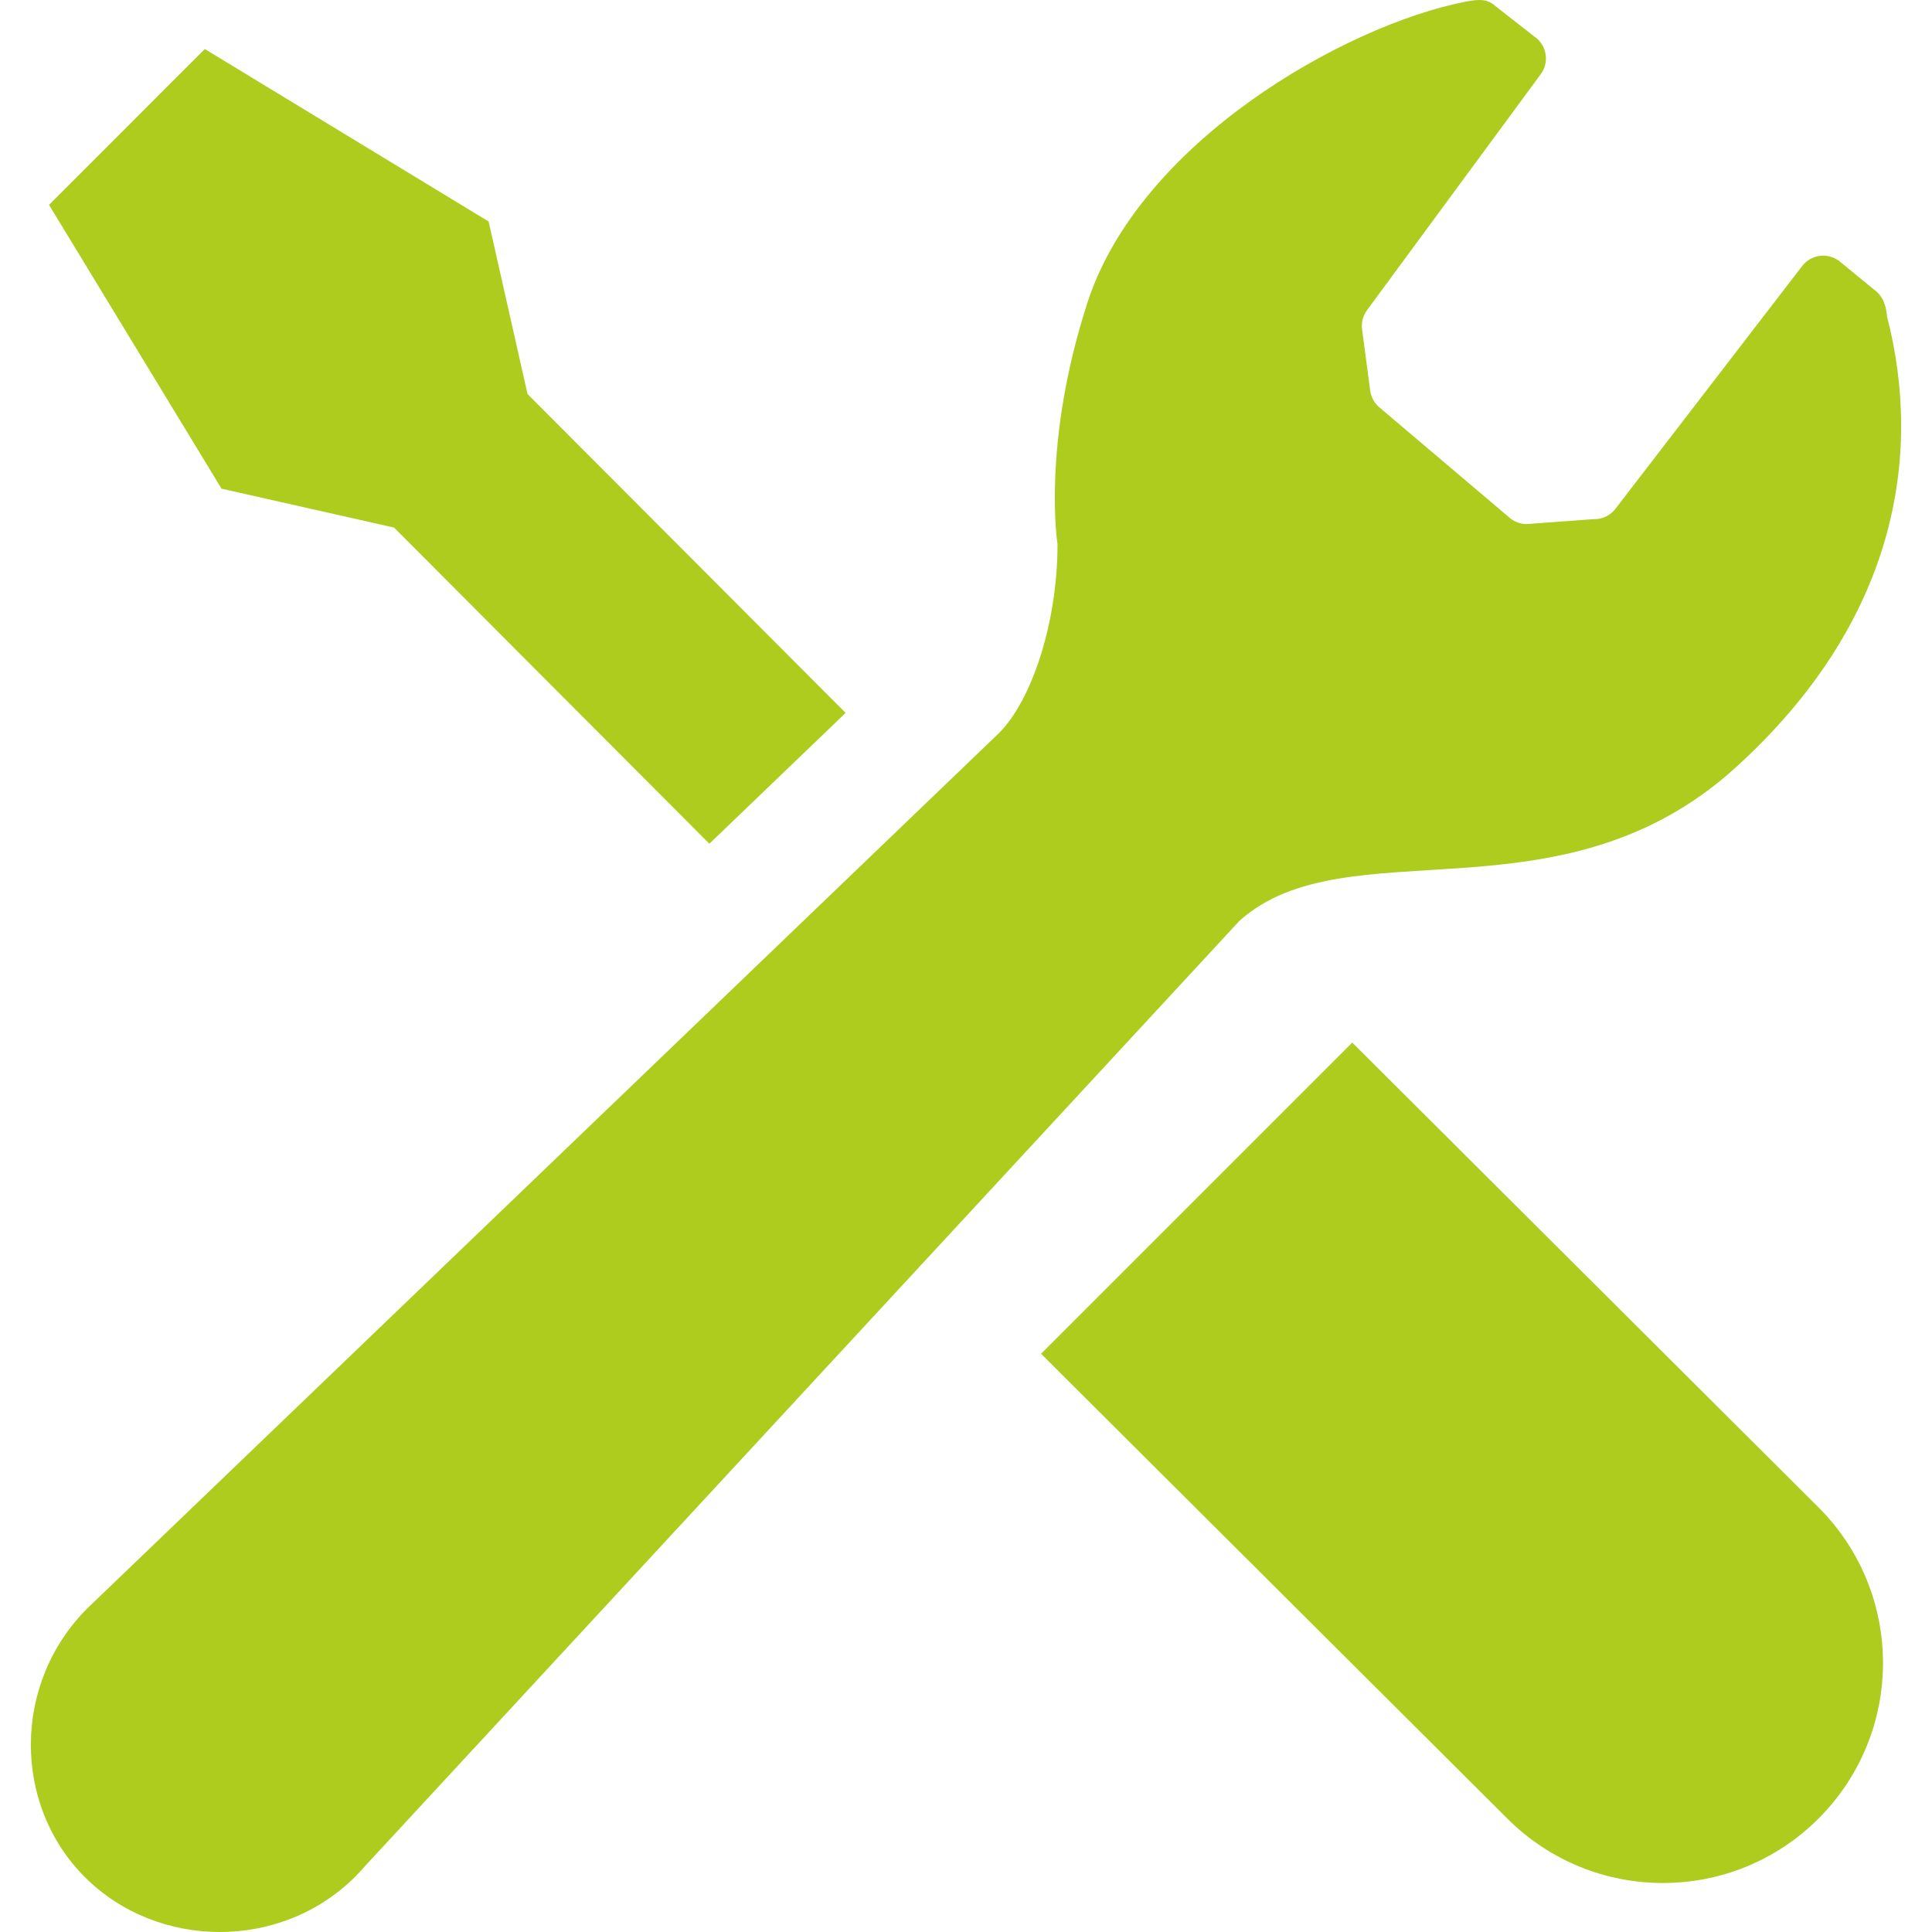 <svg width="119" height="119" viewBox="0 0 119 119" fill="none" xmlns="http://www.w3.org/2000/svg">
<g clip-path="url(#clip0_89_1450)">
<path d="M24.271 32.496L43.693 51.969C47.027 48.769 49.917 45.995 52.085 43.91L32.493 24.27L30.096 13.644L12.614 3.019L7.816 7.82L3.019 12.617L13.645 30.099L24.271 32.496Z" fill="#ADCC1E"/>
<path d="M83.291 64.218L112.01 92.846C117.305 98.137 117.305 106.718 112.01 112.013C106.715 117.305 98.137 117.305 92.843 112.013L64.124 83.385L83.291 64.218Z" fill="#ADCC1E"/>
<path d="M106.904 47.277C116.793 38.303 118.445 28.105 116.234 19.506C116.168 18.823 116.005 18.249 115.409 17.821L113.419 16.19C113.074 15.867 112.609 15.711 112.144 15.754C111.676 15.802 111.251 16.041 110.975 16.423L99.528 31.305C99.209 31.744 98.693 31.995 98.152 31.977L93.997 32.282C93.642 32.271 93.296 32.144 93.017 31.919L84.991 25.117C84.664 24.851 84.45 24.474 84.395 24.056L83.898 20.294C83.84 19.88 83.945 19.458 84.192 19.117L94.909 4.558C95.395 3.889 95.301 2.964 94.698 2.401L92.098 0.367C91.589 -0.105 91.012 -0.04 90.224 0.113C82.823 1.572 70.185 8.741 66.978 18.648C64.153 27.368 65.137 33.516 65.137 33.516C65.137 38.43 63.521 43.165 61.534 45.152L5.695 98.762C5.586 98.86 5.481 98.961 5.376 99.067C0.764 103.679 0.771 111.164 5.227 115.62C9.683 120.076 17.28 120.192 21.892 115.58C22.106 115.366 22.313 115.144 22.506 114.915L76.352 56.708C82.975 50.81 96.089 57.093 106.904 47.277Z" fill="#ADCC1E"/>
</g>
<defs>
<clipPath id="clip0_89_1450">
<rect width="119" height="119" fill="white"/>
</clipPath>
</defs>
</svg>
